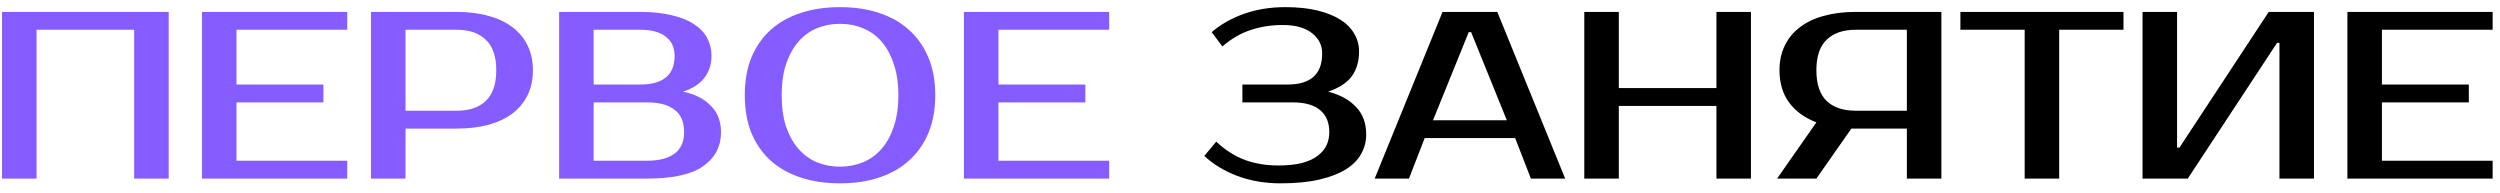 <?xml version="1.0" encoding="UTF-8"?> <svg xmlns="http://www.w3.org/2000/svg" width="168" height="13" viewBox="0 0 168 13" fill="none"> <path d="M11.336 0.8V12H9.016V2H2.456V12H0.136V0.8H11.336ZM15.893 2V5.68H21.733V6.88H15.893V10.8H23.333V12H13.573V0.8H23.333V2H15.893ZM30.692 0.8C31.492 0.8 32.207 0.891 32.837 1.072C33.477 1.243 34.015 1.499 34.453 1.84C34.89 2.171 35.226 2.581 35.461 3.072C35.695 3.552 35.812 4.101 35.812 4.72C35.812 5.339 35.695 5.893 35.461 6.384C35.226 6.864 34.89 7.275 34.453 7.616C34.015 7.947 33.477 8.203 32.837 8.384C32.207 8.555 31.492 8.64 30.692 8.64H27.253V12H24.933V0.8H30.692ZM27.253 2V7.44H30.692C31.535 7.44 32.186 7.221 32.645 6.784C33.114 6.336 33.349 5.648 33.349 4.72C33.349 3.792 33.114 3.109 32.645 2.672C32.186 2.224 31.535 2 30.692 2H27.253ZM37.573 0.8H43.013C43.834 0.8 44.544 0.875 45.141 1.024C45.749 1.163 46.251 1.365 46.645 1.632C47.04 1.888 47.333 2.197 47.525 2.56C47.717 2.923 47.813 3.323 47.813 3.76C47.813 4.325 47.653 4.816 47.333 5.232C47.013 5.648 46.533 5.957 45.893 6.16C46.693 6.32 47.317 6.635 47.765 7.104C48.224 7.563 48.453 8.155 48.453 8.88C48.453 9.84 48.053 10.603 47.253 11.168C46.464 11.723 45.211 12 43.493 12H37.573V0.8ZM39.893 6.88V10.8H43.493C44.293 10.8 44.907 10.64 45.333 10.32C45.76 10 45.973 9.52 45.973 8.88C45.973 8.197 45.76 7.696 45.333 7.376C44.907 7.045 44.293 6.88 43.493 6.88H39.893ZM43.013 5.68C44.56 5.68 45.333 5.04 45.333 3.76C45.333 3.195 45.136 2.763 44.741 2.464C44.357 2.155 43.781 2 43.013 2H39.893V5.68H43.013ZM56.45 1.6C55.906 1.6 55.394 1.696 54.914 1.888C54.445 2.08 54.034 2.373 53.682 2.768C53.33 3.163 53.047 3.664 52.834 4.272C52.631 4.869 52.53 5.579 52.53 6.4C52.53 7.221 52.631 7.936 52.834 8.544C53.047 9.141 53.33 9.637 53.682 10.032C54.034 10.427 54.445 10.72 54.914 10.912C55.394 11.104 55.906 11.2 56.45 11.2C56.994 11.2 57.501 11.104 57.97 10.912C58.45 10.72 58.866 10.427 59.218 10.032C59.57 9.637 59.847 9.141 60.05 8.544C60.263 7.936 60.37 7.221 60.37 6.4C60.37 5.579 60.263 4.869 60.05 4.272C59.847 3.664 59.57 3.163 59.218 2.768C58.866 2.373 58.45 2.08 57.97 1.888C57.501 1.696 56.994 1.6 56.45 1.6ZM56.45 0.48C57.41 0.48 58.279 0.608 59.058 0.864C59.847 1.12 60.519 1.499 61.074 2C61.639 2.501 62.077 3.12 62.386 3.856C62.695 4.592 62.85 5.44 62.85 6.4C62.85 7.36 62.695 8.208 62.386 8.944C62.077 9.68 61.639 10.299 61.074 10.8C60.519 11.301 59.847 11.68 59.058 11.936C58.279 12.192 57.41 12.32 56.45 12.32C55.49 12.32 54.615 12.192 53.826 11.936C53.037 11.68 52.359 11.301 51.794 10.8C51.239 10.299 50.807 9.68 50.498 8.944C50.199 8.208 50.05 7.36 50.05 6.4C50.05 5.44 50.199 4.592 50.498 3.856C50.807 3.12 51.239 2.501 51.794 2C52.359 1.499 53.037 1.12 53.826 0.864C54.615 0.608 55.49 0.48 56.45 0.48ZM67.096 2V5.68H72.936V6.88H67.096V10.8H74.536V12H64.776V0.8H74.536V2H67.096Z" fill="#855CFF"></path> <path d="M86.209 1.68C85.441 1.68 84.721 1.792 84.049 2.016C83.388 2.229 82.753 2.597 82.145 3.12L81.425 2.16C82.033 1.637 82.759 1.227 83.601 0.928C84.444 0.629 85.367 0.48 86.369 0.48C87.191 0.48 87.911 0.555 88.529 0.704C89.148 0.853 89.665 1.061 90.081 1.328C90.497 1.595 90.807 1.909 91.009 2.272C91.223 2.635 91.329 3.024 91.329 3.44C91.329 4.123 91.164 4.688 90.833 5.136C90.503 5.573 89.975 5.915 89.249 6.16C90.049 6.363 90.673 6.704 91.121 7.184C91.58 7.653 91.809 8.272 91.809 9.04C91.809 9.499 91.697 9.931 91.473 10.336C91.26 10.731 90.919 11.077 90.449 11.376C89.991 11.664 89.399 11.893 88.673 12.064C87.948 12.235 87.073 12.32 86.049 12.32C85.004 12.32 84.039 12.155 83.153 11.824C82.279 11.493 81.537 11.045 80.929 10.48L81.729 9.52C82.337 10.085 82.983 10.496 83.665 10.752C84.348 10.997 85.089 11.12 85.889 11.12C86.508 11.12 87.036 11.067 87.473 10.96C87.911 10.843 88.263 10.683 88.529 10.48C88.807 10.277 89.009 10.043 89.137 9.776C89.265 9.499 89.329 9.2 89.329 8.88C89.329 8.24 89.127 7.749 88.721 7.408C88.316 7.056 87.692 6.88 86.849 6.88H83.489V5.68H86.529C88.076 5.68 88.849 4.987 88.849 3.6C88.849 3.035 88.62 2.576 88.161 2.224C87.703 1.861 87.052 1.68 86.209 1.68ZM96.299 8.08H101.259L98.859 2.16H98.699L96.299 8.08ZM100.619 0.8L105.179 12H102.875L101.819 9.28H95.739L94.683 12H92.379L96.939 0.8H100.619ZM117.664 0.8V12H115.344V7.12H108.784V12H106.464V0.8H108.784V5.92H115.344V0.8H117.664ZM119.421 12L122.061 8.224C121.261 7.915 120.648 7.467 120.221 6.88C119.795 6.293 119.581 5.573 119.581 4.72C119.581 4.101 119.699 3.552 119.933 3.072C120.168 2.581 120.504 2.171 120.941 1.84C121.379 1.499 121.912 1.243 122.541 1.072C123.181 0.891 123.901 0.8 124.701 0.8H130.461V12H128.141V8.64H124.701H124.413L122.061 12H119.421ZM124.701 2C123.859 2 123.208 2.224 122.749 2.672C122.291 3.109 122.061 3.792 122.061 4.72C122.061 5.648 122.291 6.336 122.749 6.784C123.208 7.221 123.859 7.44 124.701 7.44H128.141V2H124.701ZM142.698 2H138.378V12H136.058V2H131.738V0.8H142.698V2ZM153.179 12V2.88H153.019L147.019 12H143.979V0.8H146.299V9.92H146.459L152.459 0.8H155.499V12H153.179ZM160.065 2V5.68H165.905V6.88H160.065V10.8H167.505V12H157.745V0.8H167.505V2H160.065Z" fill="black"></path> </svg> 